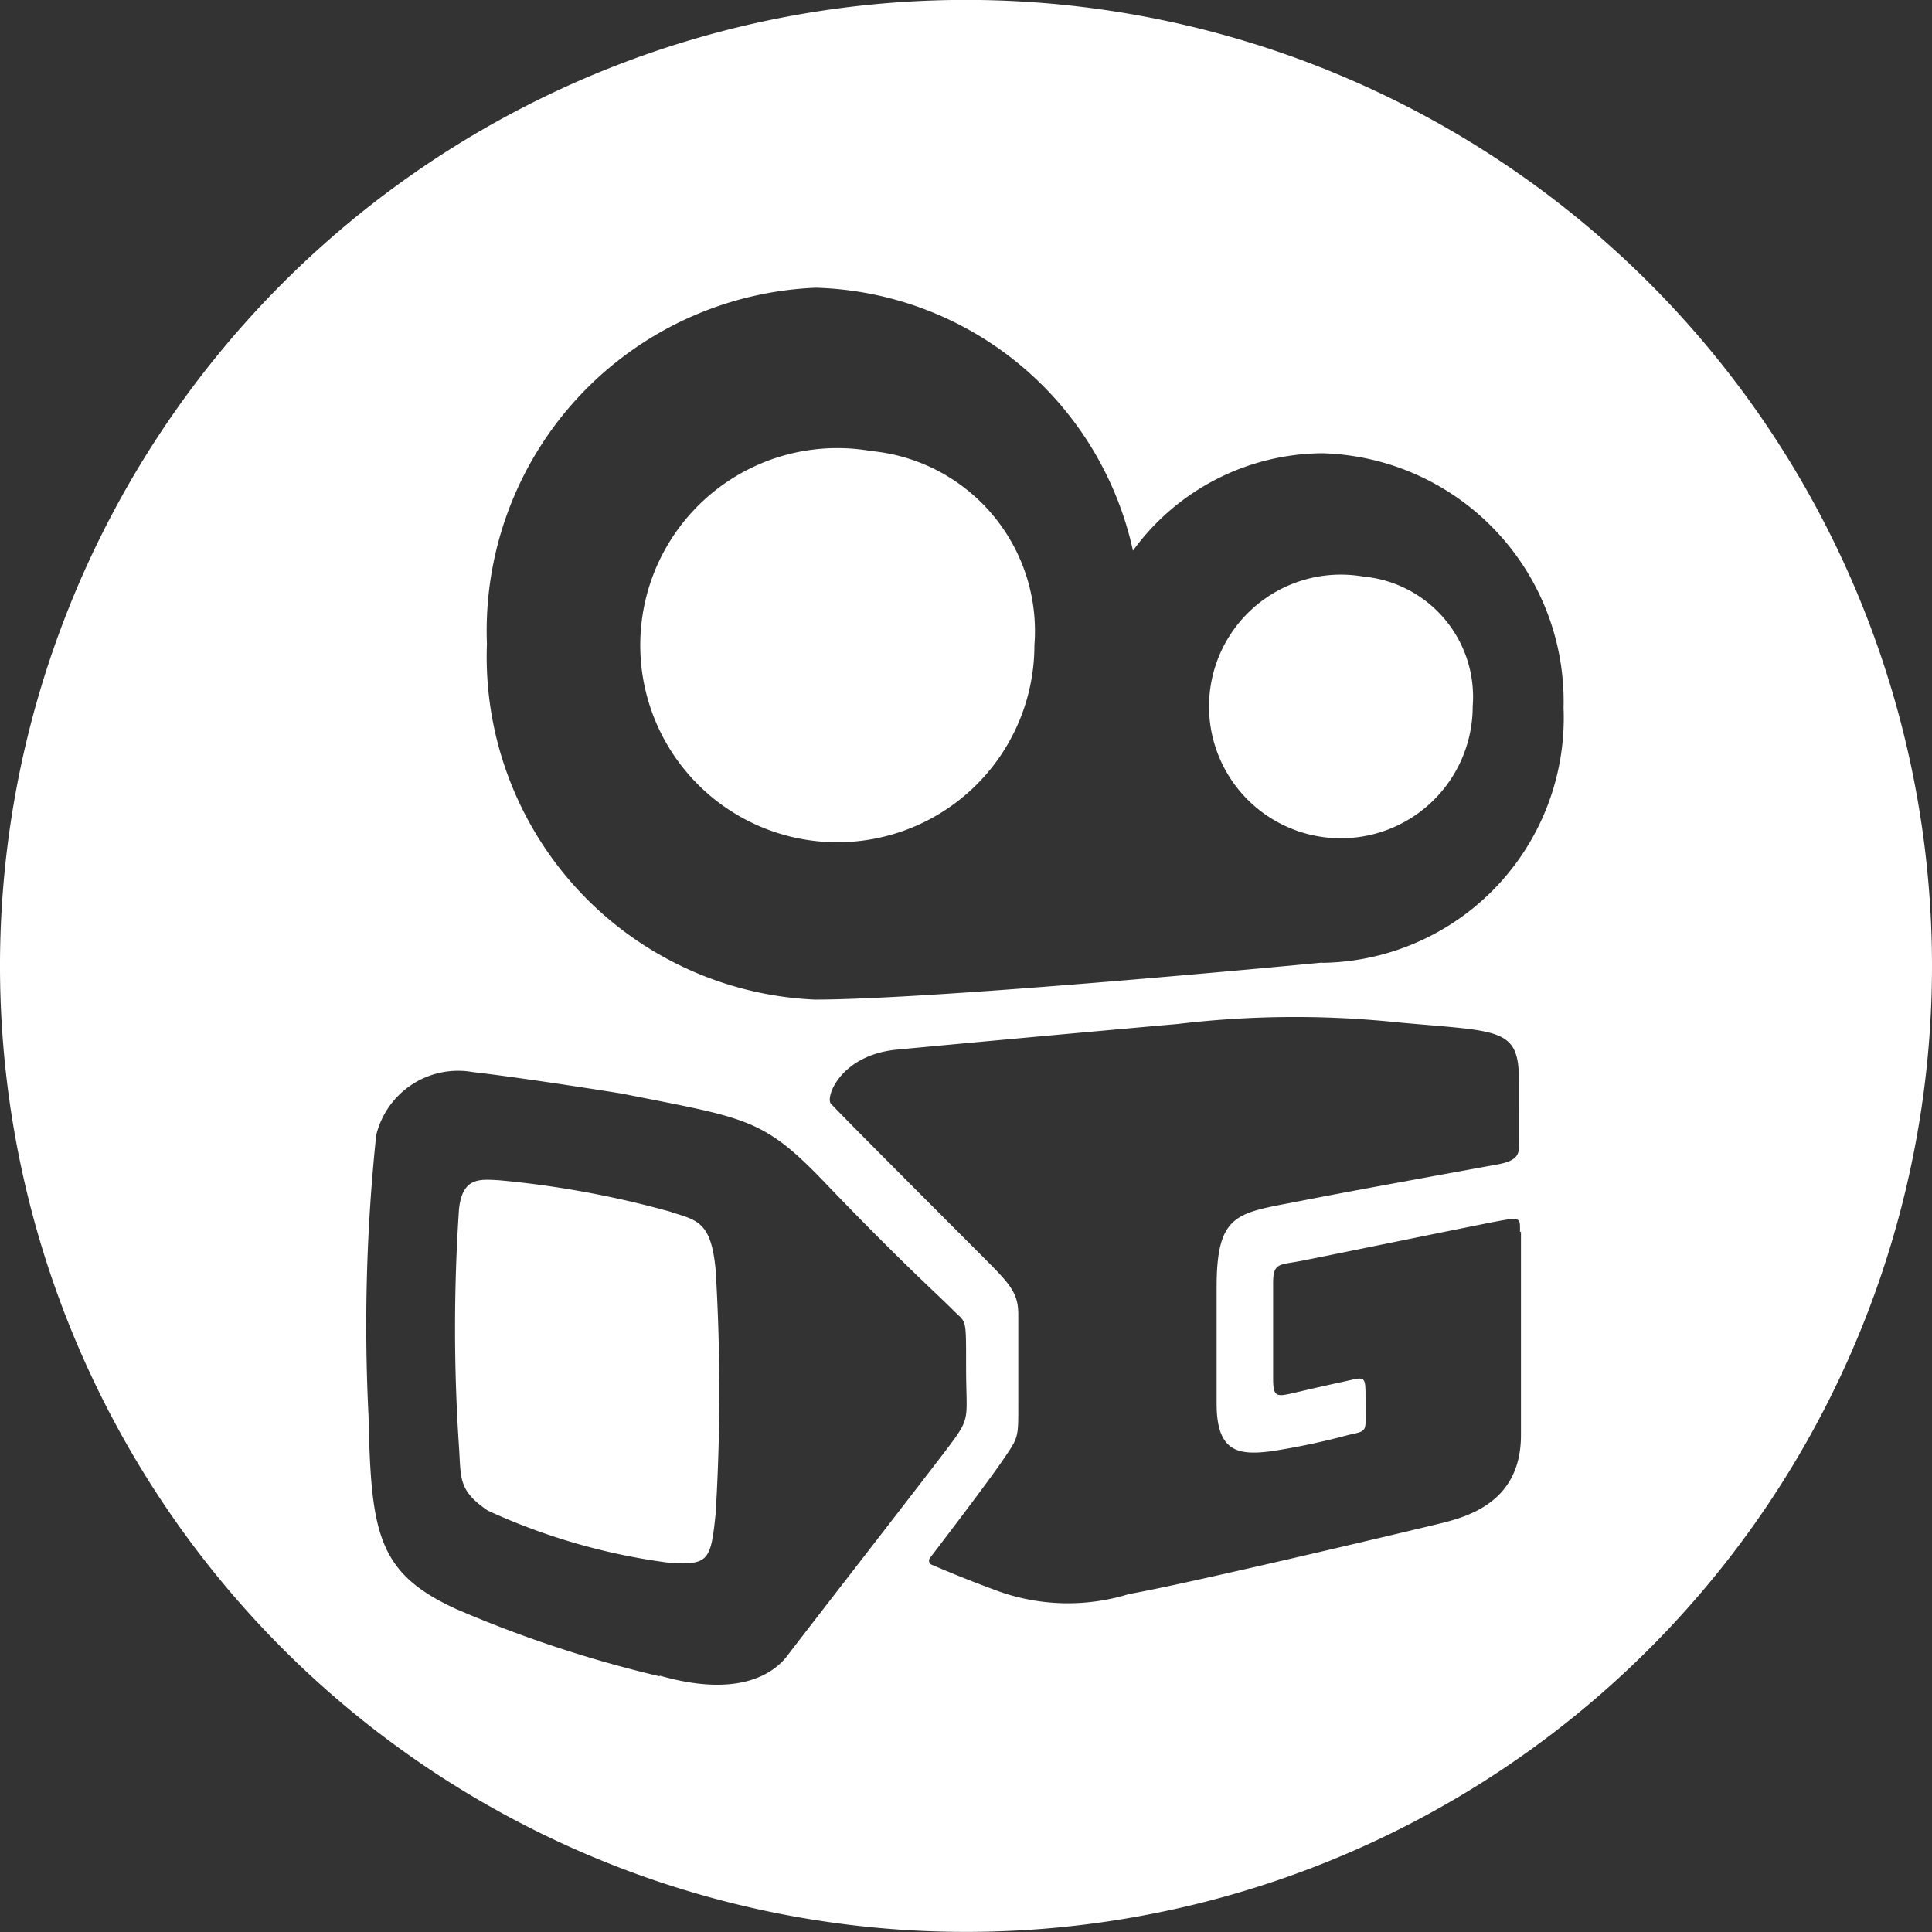 <svg id="topo_kawa" xmlns="http://www.w3.org/2000/svg" xmlns:xlink="http://www.w3.org/1999/xlink" width="20.136" height="20.136" viewBox="0 0 20.136 20.136">
  <rect x="0" y="0" width="20.136" height="20.136" fill="#333333" stroke="none"/>
  <defs>
    <clipPath id="clip-path">
      <rect id="Retângulo_3058" data-name="Retângulo 3058" width="20.136" height="20.136" fill="#fff"/>
    </clipPath>
  </defs>
  <g id="Grupo_2083" data-name="Grupo 2083" clip-path="url(#clip-path)">
    <path id="Caminho_2635" data-name="Caminho 2635" d="M235.395,148.927a2.054,2.054,0,1,0,1.7,2.024,1.885,1.885,0,0,0-1.7-2.024" transform="translate(-226.314 -144.226)" fill="#fff"/>
    <path id="Caminho_2636" data-name="Caminho 2636" d="M415.141,190.351a1.374,1.374,0,1,0,1.14,1.354,1.26,1.26,0,0,0-1.14-1.354" transform="translate(-400.932 -184.342)" fill="#fff"/>
    <path id="Caminho_2637" data-name="Caminho 2637" d="M152.544,390a10.044,10.044,0,0,0-1.8-.332c-.2-.011-.381-.034-.417.3a18.641,18.641,0,0,0,0,2.483c.022.321-.011.449.3.66a6.547,6.547,0,0,0,1.9.545c.4.022.425-.021.475-.518a21.137,21.137,0,0,0,0-2.532c-.046-.5-.185-.52-.465-.606" transform="translate(-145.543 -377.367)" fill="#fff"/>
    <path id="Caminho_2638" data-name="Caminho 2638" d="M10.067,0A10.068,10.068,0,1,0,20.135,10.069,10.068,10.068,0,0,0,10.067,0M6.874,17.472a12.72,12.72,0,0,1-2.118-.7c-.823-.375-.89-.79-.916-2.012a18.966,18.966,0,0,1,.08-2.928.878.878,0,0,1,1.009-.657c.531.06,1.547.223,1.547.223,1.293.258,1.468.248,2.11.918.818.854,1.2,1.19,1.343,1.336s.139.06.139.6.056.511-.179.823-1.547,2-1.683,2.181-.5.448-1.331.209m8.976-4.628v2.121c0,.742-.622.868-.916.939s-2.584.616-3.167.717a2.154,2.154,0,0,1-1.359-.027c-.379-.139-.6-.236-.7-.278a.046.046,0,0,1-.018-.07c.132-.172.6-.786.753-1.01.179-.262.168-.229.168-.651v-.876c0-.247-.1-.332-.453-.686s-1.357-1.358-1.5-1.512c-.06-.066.1-.509.692-.564,1.652-.155,2.925-.267,2.925-.267a10.271,10.271,0,0,1,2.276-.018c1.074.1,1.278.047,1.278.607V11.9c0,.1.021.192-.217.236-1.465.267-1.614.295-2.154.4-.581.111-.78.134-.78.883v1.212c0,.51.232.539.573.495a7.478,7.478,0,0,0,.8-.169c.209-.048.179-.021.179-.339,0-.29.008-.269-.219-.219-.284.062-.253.056-.544.123-.166.038-.2.036-.2-.152v-1c0-.209.065-.184.284-.226s1.776-.362,2.04-.412.249-.037.249.11m-2.067-2.808s-3.989.385-5.283.385A3.577,3.577,0,0,1,5.074,6.71,3.577,3.577,0,0,1,8.5,3,3.485,3.485,0,0,1,11.807,5.74a2.461,2.461,0,0,1,1.975-1.015A2.587,2.587,0,0,1,16.295,7.38a2.553,2.553,0,0,1-2.512,2.656" transform="translate(0.001 -0.001)" fill="#fff"/>
  </g>
</svg>
